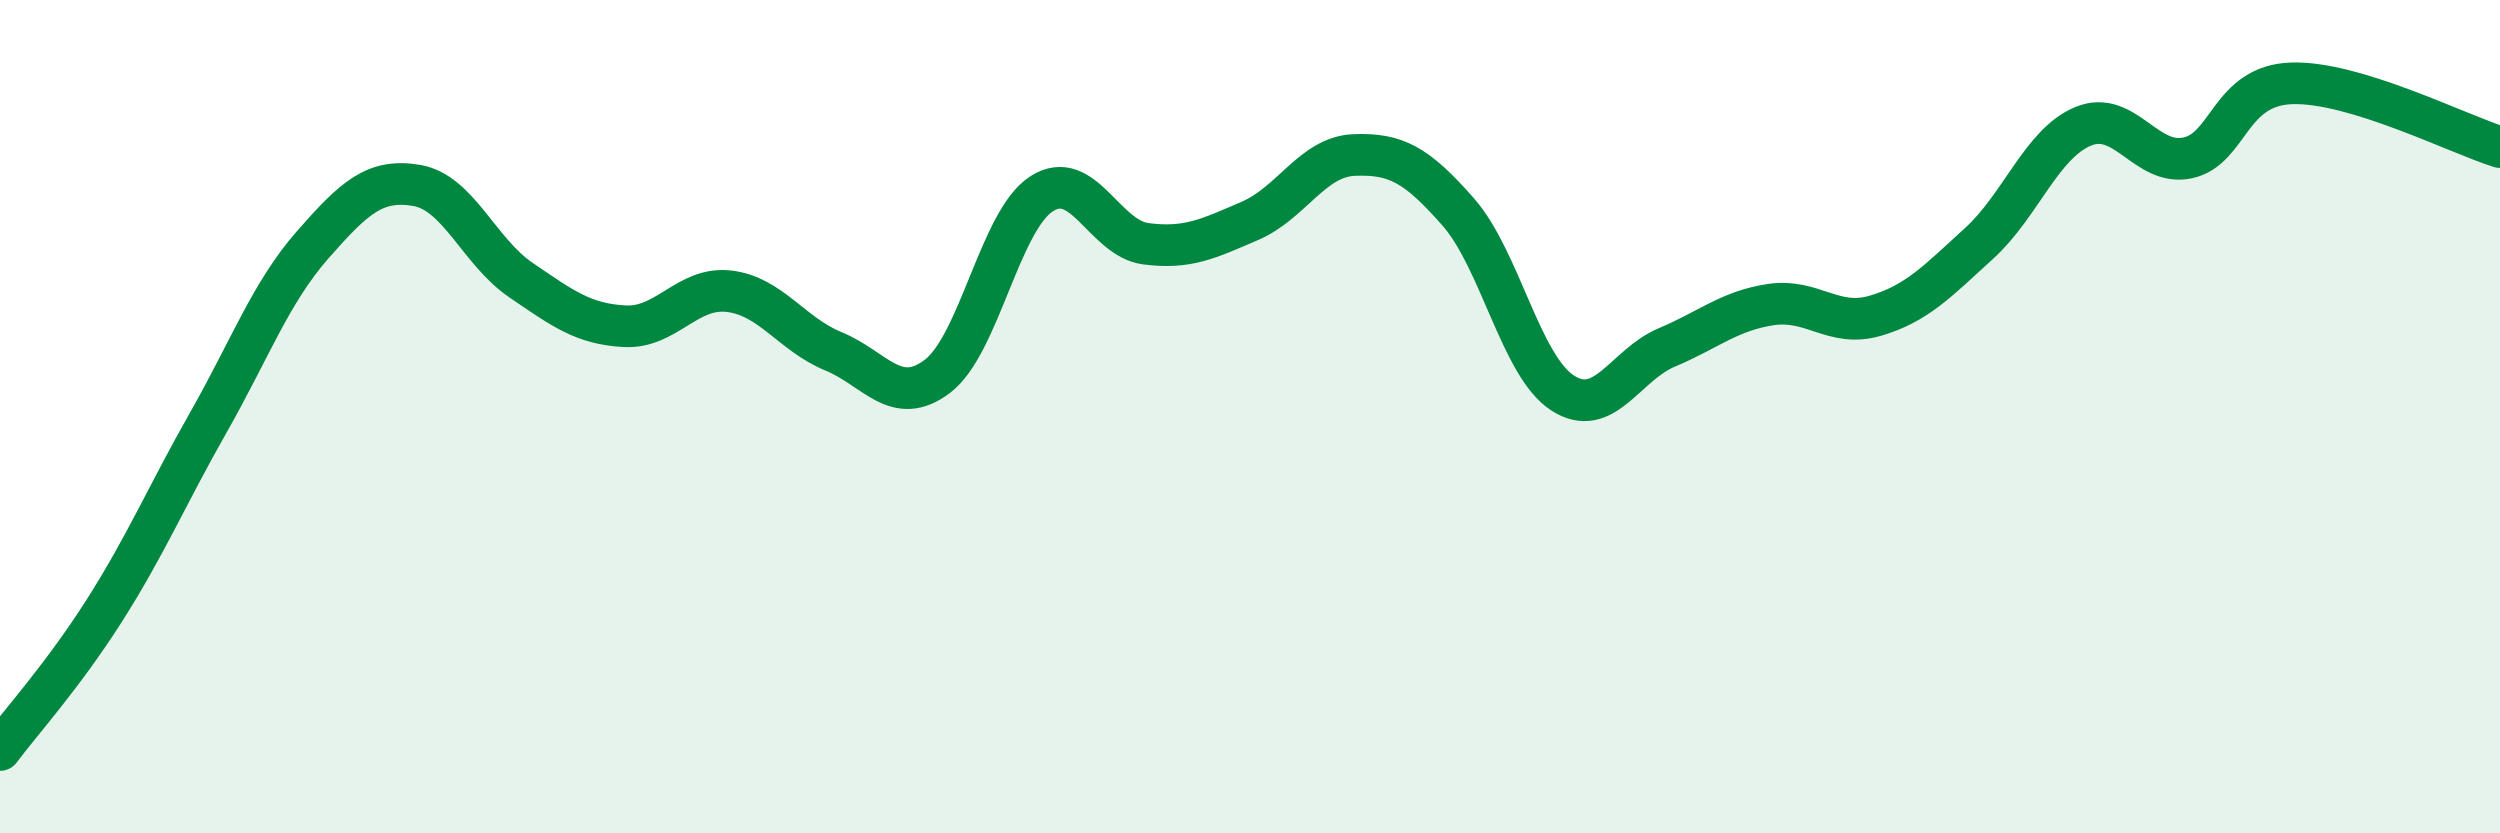 
    <svg width="60" height="20" viewBox="0 0 60 20" xmlns="http://www.w3.org/2000/svg">
      <path
        d="M 0,18 C 0.5,17.33 1.5,16.23 2.5,14.66 C 3.5,13.09 4,11.9 5,10.14 C 6,8.38 6.5,7.02 7.5,5.88 C 8.5,4.74 9,4.28 10,4.45 C 11,4.62 11.5,6.04 12.5,6.72 C 13.5,7.4 14,7.78 15,7.83 C 16,7.88 16.5,6.87 17.5,6.99 C 18.5,7.11 19,8.02 20,8.43 C 21,8.84 21.5,9.79 22.5,9.03 C 23.5,8.27 24,5.29 25,4.65 C 26,4.01 26.5,5.72 27.5,5.85 C 28.5,5.98 29,5.73 30,5.3 C 31,4.87 31.5,3.76 32.5,3.72 C 33.5,3.68 34,3.95 35,5.09 C 36,6.23 36.5,8.78 37.5,9.43 C 38.5,10.08 39,8.76 40,8.34 C 41,7.92 41.5,7.46 42.5,7.31 C 43.5,7.16 44,7.87 45,7.58 C 46,7.29 46.5,6.75 47.5,5.84 C 48.5,4.93 49,3.44 50,3.03 C 51,2.62 51.5,4 52.5,3.79 C 53.5,3.58 53.5,2.05 55,2 C 56.5,1.95 59,3.22 60,3.53L60 20L0 20Z"
        fill="#008740"
        opacity="0.1"
        stroke-linecap="round"
        stroke-linejoin="round"
      />
      <path
        d="M 0,18 C 0.5,17.33 1.5,16.23 2.5,14.66 C 3.5,13.09 4,11.9 5,10.14 C 6,8.38 6.5,7.02 7.5,5.88 C 8.5,4.74 9,4.28 10,4.45 C 11,4.62 11.5,6.04 12.5,6.72 C 13.5,7.4 14,7.78 15,7.83 C 16,7.88 16.5,6.87 17.5,6.99 C 18.5,7.11 19,8.02 20,8.43 C 21,8.84 21.5,9.79 22.5,9.03 C 23.5,8.27 24,5.29 25,4.65 C 26,4.01 26.5,5.72 27.5,5.85 C 28.5,5.98 29,5.73 30,5.3 C 31,4.87 31.5,3.76 32.5,3.72 C 33.5,3.68 34,3.95 35,5.09 C 36,6.23 36.5,8.78 37.5,9.43 C 38.5,10.08 39,8.76 40,8.34 C 41,7.92 41.5,7.46 42.5,7.31 C 43.5,7.16 44,7.87 45,7.58 C 46,7.29 46.5,6.75 47.5,5.84 C 48.5,4.93 49,3.44 50,3.03 C 51,2.62 51.5,4 52.5,3.79 C 53.5,3.58 53.5,2.05 55,2 C 56.5,1.95 59,3.22 60,3.53"
        stroke="#008740"
        stroke-width="1"
        fill="none"
        stroke-linecap="round"
        stroke-linejoin="round"
      />
    </svg>
  